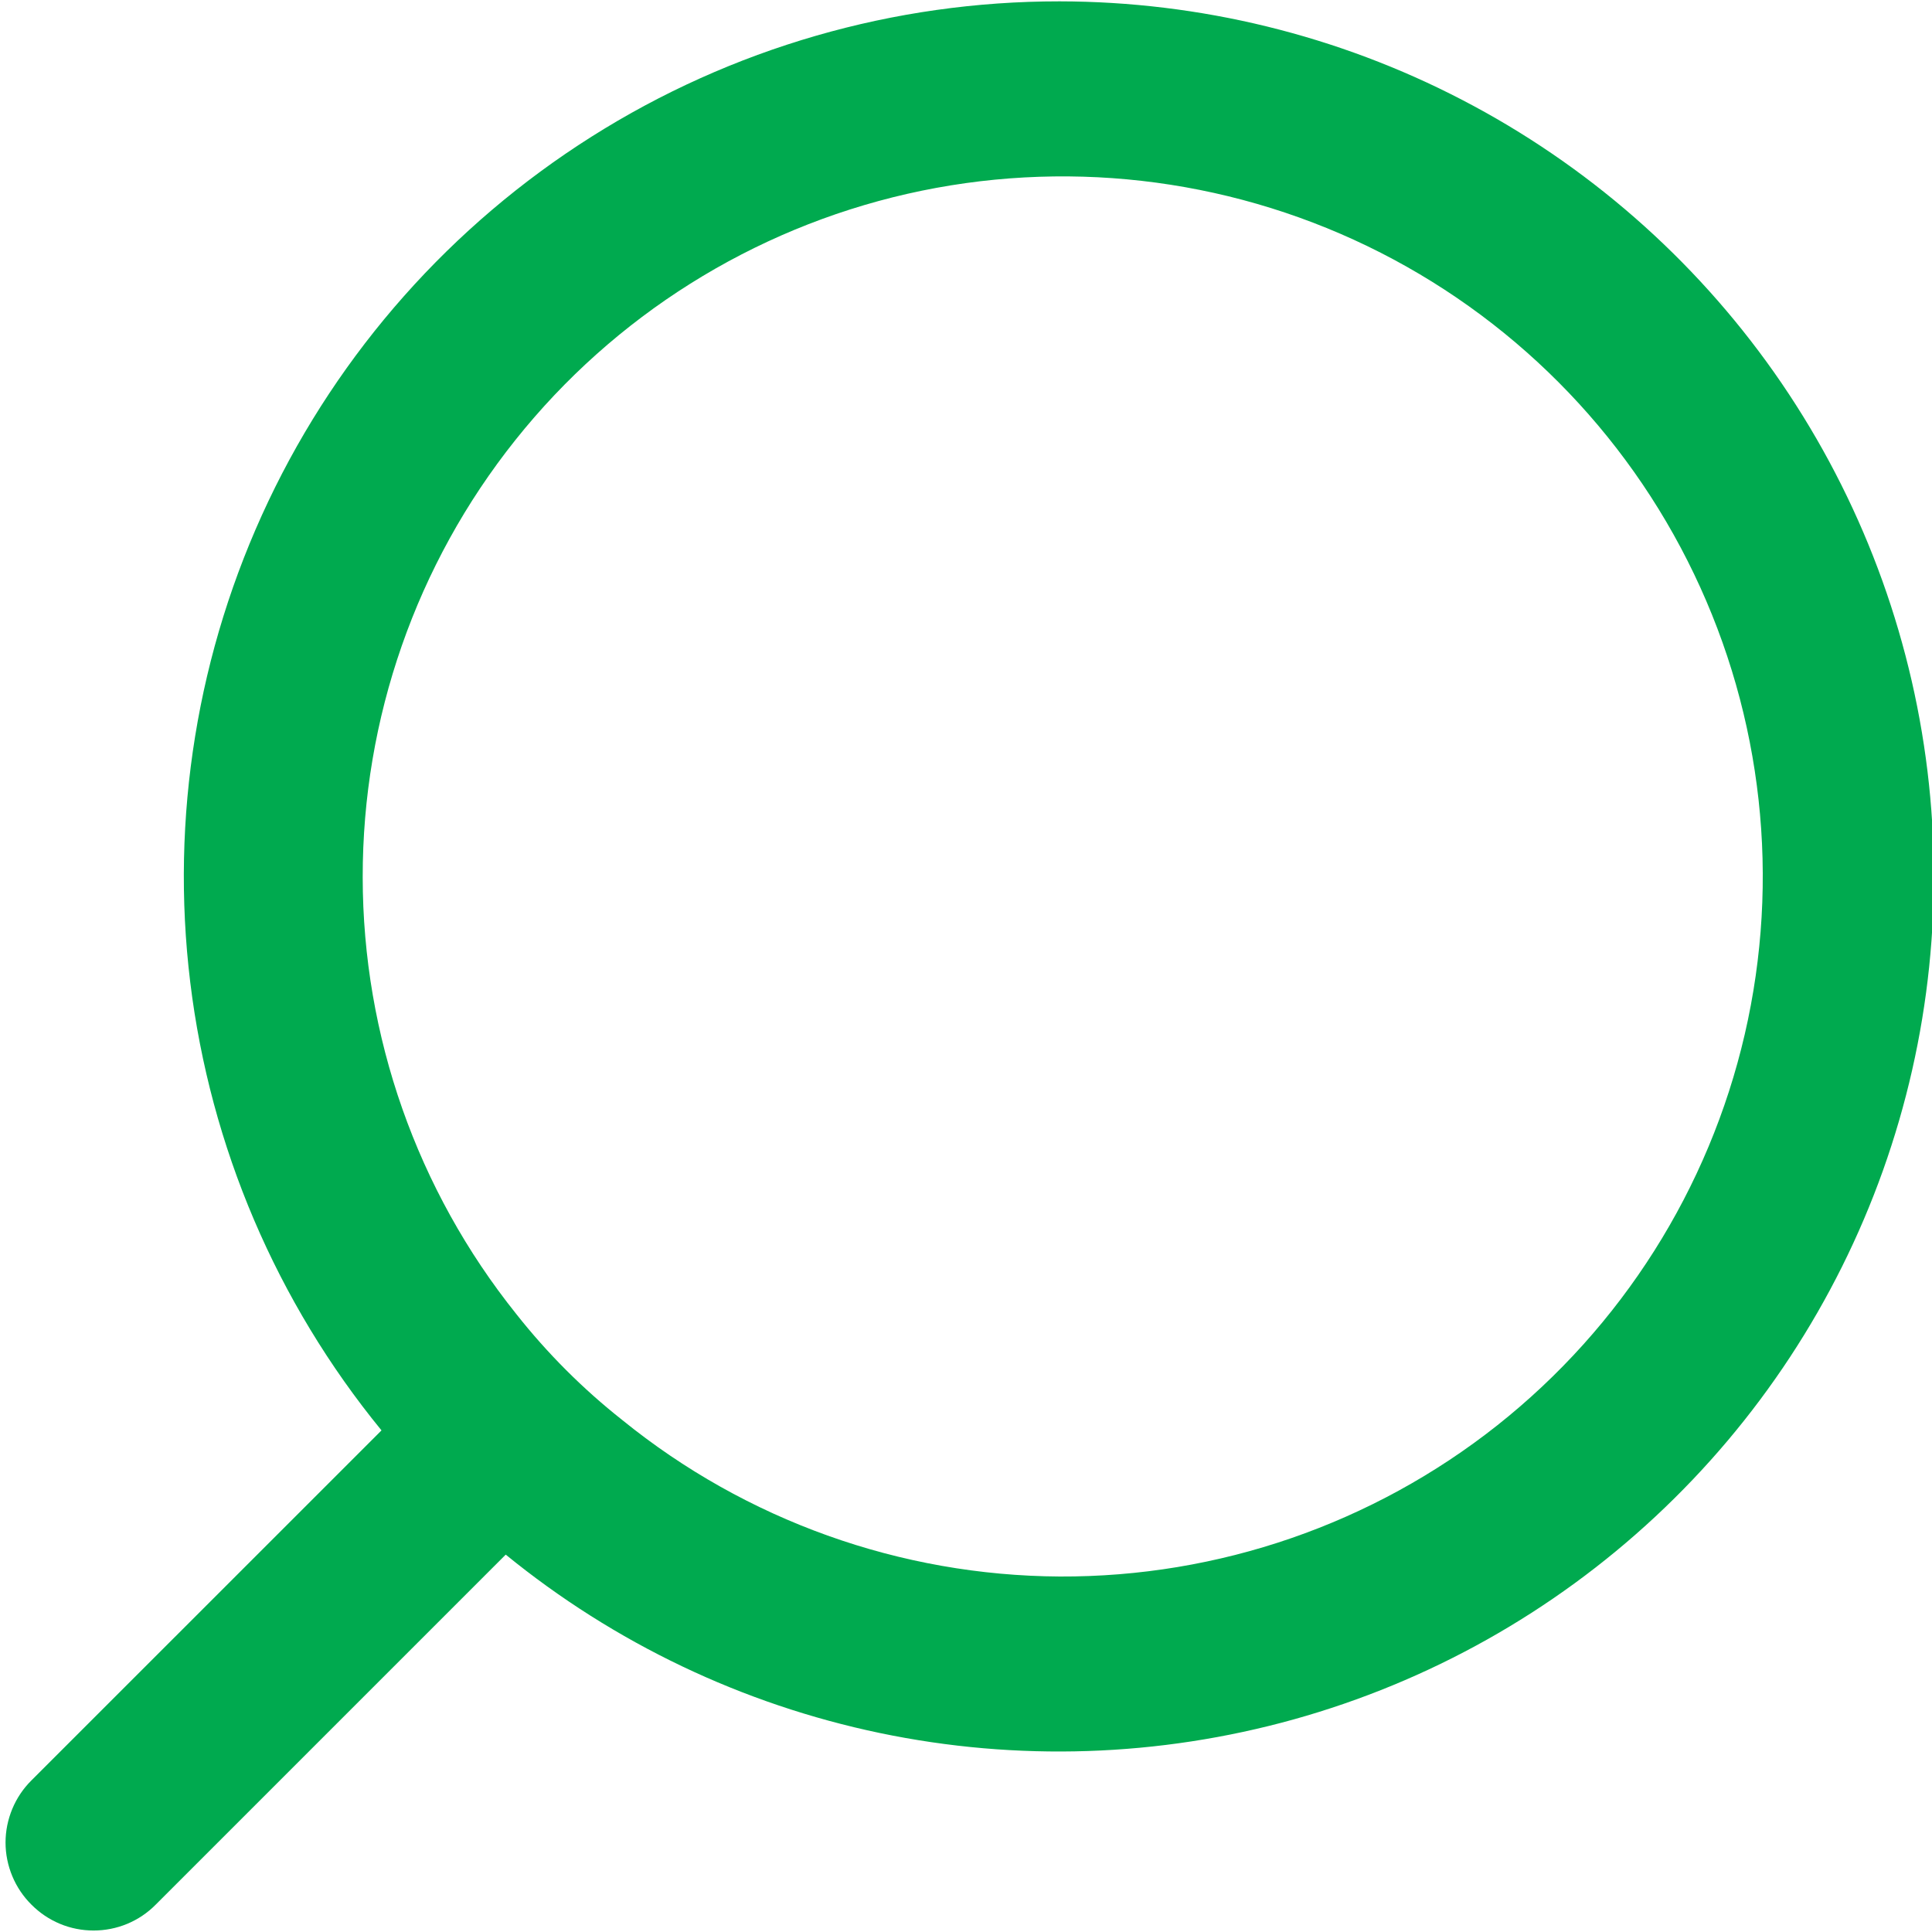 <svg width="30" height="30" viewBox="0 0 30 30" fill="none" xmlns="http://www.w3.org/2000/svg">
<g clip-path="url(#clip0_104_55)">
<path d="M16.454 0.021C13.882 0.019 11.361 0.747 9.186 2.122C7.011 3.496 5.27 5.459 4.167 7.783C3.064 10.108 2.643 12.698 2.954 15.252C3.265 17.806 4.295 20.219 5.924 22.211L0.488 27.646C0.361 27.772 0.26 27.922 0.191 28.088C0.122 28.254 0.086 28.431 0.086 28.611C0.086 28.79 0.122 28.968 0.191 29.133C0.26 29.299 0.361 29.449 0.488 29.575C0.615 29.703 0.765 29.804 0.931 29.873C1.096 29.942 1.274 29.977 1.453 29.977C1.632 29.977 1.81 29.942 1.976 29.873C2.141 29.804 2.292 29.703 2.418 29.575L7.853 24.14C9.539 25.515 11.531 26.465 13.661 26.91C15.791 27.355 17.996 27.282 20.092 26.698C22.188 26.113 24.112 25.034 25.704 23.55C27.296 22.067 28.508 20.223 29.239 18.174C29.97 16.124 30.198 13.929 29.904 11.774C29.61 9.618 28.802 7.564 27.55 5.785C26.297 4.006 24.635 2.554 22.704 1.551C20.774 0.548 18.63 0.024 16.454 0.021ZM16.454 24.48C13.979 24.466 11.582 23.608 9.66 22.048C9.05 21.566 8.498 21.014 8.016 20.403C6.475 18.479 5.634 16.087 5.632 13.622C5.629 11.156 6.464 8.763 8.001 6.835C9.537 4.907 11.684 3.558 14.088 3.01C16.492 2.463 19.011 2.749 21.231 3.821C23.451 4.894 25.24 6.689 26.305 8.913C27.371 11.136 27.648 13.656 27.093 16.058C26.538 18.46 25.182 20.602 23.249 22.133C21.316 23.663 18.92 24.491 16.454 24.48Z" fill="#00AA4F"/>
</g>
<defs>
<clipPath id="clip0_104_55">
<rect width="29.936" height="30" fill="white" transform="translate(0.064)"/>
</clipPath>
</defs>
</svg>
